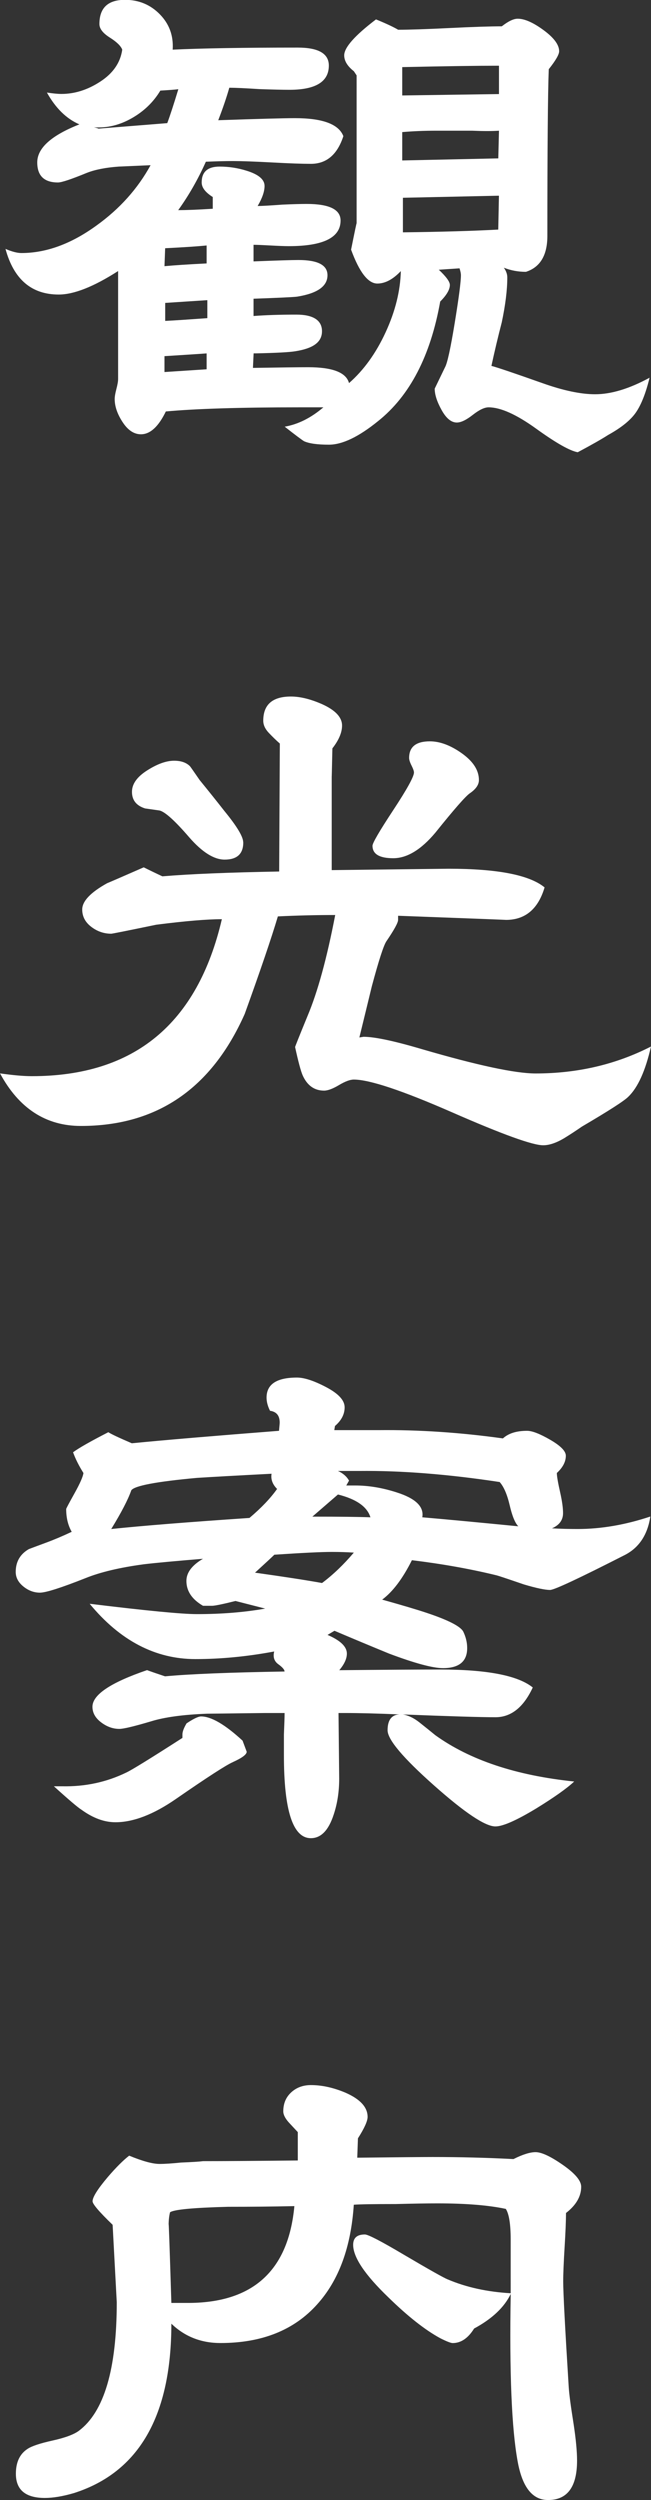 <?xml version="1.0" encoding="UTF-8"?>
<svg id="_レイヤー_1" data-name=" レイヤー 1" xmlns="http://www.w3.org/2000/svg" viewBox="0 0 163.58 627.76">
  <rect x="0" y="0" width="163.58" height="627.76" fill="#333333" stroke="none"/>
  <defs>
    <style>
      .cls-1 {
        fill: #fff;
        stroke-width: 0px;
      }
    </style>
  </defs>
  <path class="cls-1" d="M163.23,94.81c-.93,3.82-2.06,6.72-3.39,8.68-1.33,1.97-3.68,3.88-7.03,5.73-1.62,1.04-4.17,2.49-7.64,4.34-1.97-.35-5.44-2.31-10.42-5.9-4.98-3.59-8.97-5.38-11.98-5.38-1.04,0-2.37.64-3.99,1.91-1.62,1.27-2.95,1.91-3.99,1.91-1.39,0-2.66-1.04-3.82-3.13-1.16-2.08-1.74-3.88-1.74-5.38l2.6-5.38c.58-1.04,1.39-4.75,2.43-11.11,1.04-6.37,1.56-10.36,1.56-11.98,0-.46-.12-1.04-.35-1.74l-5.21.35c1.85,1.74,2.78,3.01,2.78,3.82,0,1.16-.81,2.55-2.43,4.17-2.43,13.66-7.64,23.68-15.63,30.04-4.86,3.94-8.97,5.9-12.33,5.9-2.9,0-4.98-.29-6.25-.87-.58-.35-2.2-1.56-4.86-3.65,3.36-.58,6.6-2.2,9.72-4.86h-5.9c-15.05,0-26.28.35-33.69,1.04-1.85,3.82-3.94,5.73-6.25,5.73-1.74,0-3.27-1.01-4.6-3.04-1.33-2.02-2-3.96-2-5.82,0-.58.14-1.42.43-2.52.29-1.1.43-1.94.43-2.52v-27.09c-6.14,3.94-11.11,5.9-14.93,5.9-6.83,0-11.29-3.82-13.37-11.46,1.62.69,2.95,1.04,3.99,1.04,6.25,0,12.56-2.31,18.93-6.95,5.79-4.17,10.3-9.2,13.54-15.11-2.66.12-5.33.23-7.99.35-3.24.23-5.9.75-7.99,1.56-3.94,1.62-6.37,2.43-7.29,2.43-3.47,0-5.21-1.68-5.21-5.04,0-3.59,3.53-6.77,10.59-9.55-3.24-1.39-5.96-4.05-8.16-7.99,1.5.23,2.72.35,3.65.35,3.36,0,6.63-1.04,9.81-3.13,3.18-2.08,5.01-4.75,5.47-7.99-.35-.93-1.39-1.94-3.13-3.04-1.74-1.1-2.61-2.23-2.61-3.39,0-4.05,2.14-6.08,6.43-6.08,3.47,0,6.4,1.22,8.77,3.65,2.37,2.43,3.44,5.38,3.21,8.86,7.41-.35,17.89-.52,31.43-.52,5.21,0,7.81,1.51,7.81,4.52,0,4.05-3.3,6.08-9.9,6.08-1.74,0-4.23-.06-7.47-.17-3.59-.23-6.14-.35-7.64-.35-.69,2.43-1.62,5.15-2.78,8.16,10.19-.35,16.61-.52,19.28-.52,6.95,0,11,1.51,12.16,4.52-1.51,4.63-4.23,6.95-8.16,6.95-2.2,0-5.47-.11-9.81-.35-4.34-.23-7.61-.35-9.81-.35-1.85,0-4.11.06-6.77.17-1.97,4.4-4.28,8.45-6.95,12.16,1.97,0,4.86-.11,8.68-.35v-2.95c-1.85-1.16-2.78-2.37-2.78-3.65,0-2.66,1.5-3.99,4.51-3.99,2.31,0,4.57.35,6.77,1.04,3.01.93,4.52,2.2,4.52,3.82,0,1.39-.58,3.07-1.74,5.04.93,0,3.01-.11,6.25-.35,2.54-.11,4.57-.17,6.08-.17,5.67,0,8.51,1.39,8.51,4.17,0,4.28-4.34,6.43-13.02,6.43-1.04,0-2.58-.06-4.6-.17-2.03-.11-3.45-.17-4.25-.17v4.17c5.79-.23,9.55-.35,11.29-.35,4.86,0,7.29,1.27,7.29,3.82,0,2.78-2.55,4.57-7.64,5.38-.93.12-4.57.29-10.94.52v4.34c3.01-.23,6.6-.35,10.77-.35s6.43,1.39,6.43,4.17-2.26,4.34-6.77,5.04c-1.39.23-4.63.41-9.72.52h-.69l-.17,3.65c6.83-.11,11.46-.17,13.89-.17,6.14,0,9.55,1.33,10.25,3.99,3.7-3.24,6.77-7.49,9.2-12.76,2.43-5.27,3.7-10.39,3.82-15.37-1.97,2.08-3.94,3.13-5.9,3.13-2.32,0-4.52-2.84-6.6-8.51.93-4.63,1.39-6.83,1.39-6.6V18.93l-.69-1.04c-1.62-1.27-2.43-2.6-2.43-3.99,0-1.97,2.66-4.98,7.99-9.03,2.54,1.04,4.4,1.91,5.56,2.6,2.78,0,7.09-.14,12.94-.43,5.84-.29,10.22-.43,13.11-.43,1.62-1.27,2.95-1.91,3.99-1.91,1.74,0,3.91.96,6.51,2.87,2.6,1.91,3.91,3.68,3.91,5.3,0,.81-.87,2.32-2.61,4.51-.23,6.02-.35,19.97-.35,41.85,0,4.86-1.8,7.87-5.38,9.03-1.97,0-3.82-.35-5.56-1.04.58.81.87,1.62.87,2.43,0,3.13-.46,6.89-1.39,11.29-.93,3.59-1.8,7.24-2.6,10.94,1.39.35,5.67,1.8,12.85,4.34,5.21,1.85,9.61,2.78,13.2,2.78,4.05,0,8.62-1.39,13.72-4.17ZM44.8,22.4c-.93.12-2.43.23-4.51.35-1.74,2.9-4.14,5.21-7.21,6.95-3.07,1.74-6.22,2.49-9.46,2.26.92.23,1.27.35,1.04.35l17.37-1.39c.69-1.85,1.62-4.69,2.78-8.51ZM51.92,66.16v-4.52c-2.32.23-5.79.46-10.42.69l-.17,4.51c2.43-.23,5.96-.46,10.59-.69ZM51.92,92.73v-3.99c-1.62.12-5.15.35-10.59.69v3.99l10.59-.69ZM52.1,75.37l-10.59.69v4.52c2.31-.11,5.84-.35,10.59-.69v-4.52ZM125.38,23.62v-7.12c-5.44,0-13.54.12-24.31.35v7.12l24.31-.35ZM125.38,32.82c-1.74.12-3.99.12-6.77,0h-9.03c-3.01,0-5.85.12-8.51.35v7.12c5.32-.11,13.37-.29,24.14-.52l.17-6.95ZM125.38,49.14c-5.33.12-13.37.29-24.14.52v8.68c9.61-.11,17.6-.35,23.96-.69l.17-8.51Z"/>
  <path class="cls-1" d="M163.58,262.74c-1.39,6.14-3.3,10.36-5.73,12.68-1.04,1.04-4.92,3.53-11.63,7.47-1.51,1.04-3.01,2.03-4.52,2.95-1.97,1.16-3.71,1.74-5.21,1.74-2.67,0-10.28-2.75-22.84-8.25-12.56-5.5-20.81-8.25-24.75-8.25-.93,0-2.17.46-3.73,1.39-1.56.93-2.81,1.39-3.73,1.39-2.43,0-4.23-1.27-5.38-3.82-.46-1.04-1.1-3.41-1.91-7.12,0-.11,1.04-2.72,3.13-7.81,2.54-6.02,4.86-14.47,6.95-25.35-4.86,0-9.67.12-14.41.35-1.62,5.44-4.4,13.6-8.33,24.49-8.34,18.75-22.05,28.13-41.16,28.13-8.8,0-15.57-4.4-20.32-13.2,3.24.46,5.9.7,7.99.7,25.7,0,41.62-13.14,47.75-39.42-3.71,0-9.2.46-16.5,1.39-7.29,1.51-11.06,2.26-11.29,2.26-1.85,0-3.53-.58-5.04-1.74-1.51-1.16-2.26-2.6-2.26-4.34,0-2.08,2.08-4.28,6.25-6.6.58-.23,3.65-1.56,9.2-3.99,1.39.69,2.95,1.45,4.69,2.26,6.83-.58,16.61-.98,29.35-1.21.11-22.69.17-33.4.17-32.13-.93-.81-1.85-1.71-2.78-2.69-.93-.98-1.39-2-1.39-3.04,0-4.05,2.31-6.08,6.95-6.08,2.31,0,4.92.64,7.81,1.91,3.36,1.51,5.04,3.3,5.04,5.38,0,1.74-.81,3.65-2.43,5.73-.12,5.33-.17,7.64-.17,6.95v23.62l29.35-.35c12.27,0,20.32,1.56,24.14,4.69-1.62,5.44-4.86,8.16-9.72,8.16.58,0-8.45-.35-27.09-1.04v1.04c0,.69-.98,2.49-2.95,5.38-.69,1.04-1.91,4.8-3.65,11.29-1.04,4.28-2.08,8.57-3.13,12.85l1.04-.17c2.78,0,7.7,1.04,14.76,3.13,13.89,4.05,23.38,6.08,28.48,6.08,10.53,0,20.2-2.26,29-6.77ZM61.13,211.51c0,2.9-1.56,4.34-4.69,4.34-2.66,0-5.62-1.85-8.86-5.56-3.59-4.17-6.08-6.42-7.47-6.77-.81-.11-2.03-.29-3.65-.52-2.2-.69-3.3-2.08-3.3-4.17,0-1.97,1.27-3.76,3.82-5.38,2.54-1.62,4.8-2.43,6.77-2.43,1.74,0,3.07.46,3.99,1.39.11.12.92,1.28,2.43,3.47,2.08,2.55,4.17,5.15,6.25,7.81,3.13,3.82,4.69,6.43,4.69,7.81ZM120.34,195.88c0,1.16-.75,2.26-2.26,3.3-1.04.69-3.94,3.99-8.68,9.9-3.59,4.28-7.12,6.42-10.59,6.42s-5.21-1.04-5.21-3.13c0-.69,1.74-3.67,5.21-8.94,3.47-5.27,5.21-8.42,5.21-9.46,0-.35-.2-.92-.61-1.74-.41-.81-.61-1.45-.61-1.91,0-2.78,1.74-4.17,5.21-4.17,2.54,0,5.24,1.01,8.08,3.04,2.83,2.03,4.25,4.25,4.25,6.69Z"/>
  <path class="cls-1" d="M163.41,380.83c-.69,4.51-2.78,7.7-6.25,9.55-11.58,5.9-17.89,8.86-18.93,8.86-1.28,0-3.47-.46-6.6-1.39-4.05-1.39-6.31-2.14-6.77-2.26-6.6-1.62-13.72-2.89-21.36-3.82-2.32,4.63-4.81,7.93-7.47,9.9,4.98,1.39,8.68,2.49,11.11,3.3,5.56,1.85,8.65,3.45,9.29,4.78.63,1.33.96,2.69.96,4.08,0,3.36-2.03,5.04-6.08,5.04-2.55,0-7.06-1.21-13.55-3.65-4.51-1.85-9.09-3.76-13.72-5.73l-1.74,1.04c3.24,1.39,4.86,2.95,4.86,4.69,0,1.28-.64,2.67-1.91,4.17,11.58-.11,20.03-.17,25.35-.17,11.81,0,19.56,1.51,23.27,4.51-2.32,4.98-5.44,7.47-9.38,7.47-3.59,0-11.35-.23-23.27-.7,1.39.23,2.78.9,4.17,2,1.39,1.1,2.72,2.17,3.99,3.21,8.68,6.25,20.32,10.13,34.9,11.63-1.85,1.74-5.04,3.99-9.55,6.77-4.98,3.01-8.39,4.51-10.25,4.51-2.55,0-7.7-3.44-15.46-10.33-7.76-6.89-11.63-11.49-11.63-13.81,0-2.54.98-3.88,2.95-3.99-5.44-.23-10.01-.35-13.72-.35h-1.56l.17,16.5c0,3.24-.46,6.25-1.39,9.03-1.28,3.94-3.19,5.9-5.73,5.9-4.52,0-6.77-6.95-6.77-20.84v-5.21c.11-2.54.17-4.34.17-5.38h-4.86c-9.38.12-14.24.17-14.59.17-6.02.23-10.71.87-14.07,1.91-4.28,1.27-6.95,1.91-7.99,1.91-1.62,0-3.16-.55-4.6-1.65-1.45-1.1-2.17-2.4-2.17-3.91,0-3.01,4.57-6.08,13.72-9.2.93.35,2.43.87,4.51,1.56,6.25-.58,16.26-.98,30.04-1.21,0-.46-.52-1.07-1.56-1.82-1.04-.75-1.39-1.82-1.04-3.21-6.83,1.28-13.43,1.91-19.8,1.91-10.07,0-18.93-4.63-26.57-13.89,14.24,1.74,23.21,2.6,26.92,2.6,6.25,0,11.98-.46,17.19-1.39l-7.47-1.91c-3.24.81-5.21,1.21-5.9,1.21h-2.26c-2.78-1.62-4.17-3.7-4.17-6.25,0-2.08,1.39-3.93,4.17-5.56-7.06.58-12.04,1.04-14.93,1.39-6.02.81-10.88,1.97-14.59,3.47-6.14,2.43-9.96,3.65-11.46,3.65s-2.9-.52-4.17-1.56c-1.28-1.04-1.91-2.26-1.91-3.65,0-2.54,1.1-4.46,3.3-5.73.92-.35,2.4-.9,4.43-1.65,2.02-.75,4.14-1.65,6.34-2.69-.93-1.62-1.39-3.53-1.39-5.73,0-.11.69-1.42,2.08-3.91,1.39-2.49,2.14-4.2,2.26-5.12-1.16-1.85-2.03-3.59-2.61-5.21,1.39-1.04,4.34-2.72,8.86-5.04.69.46,2.66,1.39,5.9,2.78,8.22-.81,20.55-1.85,36.99-3.13.11-1.16.17-1.85.17-2.08,0-1.74-.81-2.72-2.43-2.95-.58-1.16-.87-2.26-.87-3.3,0-3.36,2.54-5.04,7.64-5.04,1.85,0,4.31.81,7.38,2.43,3.07,1.62,4.6,3.3,4.6,5.04s-.81,3.3-2.43,4.69l-.17,1.04h11.11c10.07-.11,20.49.58,31.26,2.08,1.39-1.27,3.41-1.91,6.08-1.91,1.27,0,3.21.75,5.82,2.26,2.6,1.51,3.91,2.84,3.91,3.99,0,1.51-.75,2.95-2.26,4.34,0,.81.29,2.49.87,5.04.46,2.08.69,3.76.69,5.04,0,1.74-.93,3.01-2.78,3.82,2.2.12,4.34.17,6.43.17,5.9,0,11.98-1.04,18.23-3.12ZM58.52,442.47c-1.62.69-6.37,3.76-14.24,9.2-5.67,3.94-10.77,5.9-15.28,5.9-2.78,0-5.62-1.04-8.51-3.13-.93-.58-3.24-2.54-6.95-5.9h2.08c5.79.12,11.17-1.04,16.15-3.47,1.27-.58,5.96-3.47,14.07-8.68v-.87c0-.69.35-1.62,1.04-2.78,1.74-1.16,2.95-1.74,3.65-1.74,2.54,0,6.02,2.03,10.42,6.08l1.04,2.78c0,.69-1.16,1.56-3.47,2.6ZM69.63,373.88c-1.16-1.16-1.62-2.43-1.39-3.82-8.92.46-15.17.81-18.75,1.04-10.19.93-15.69,1.97-16.5,3.12-.81,2.32-2.49,5.56-5.04,9.72,7.75-.81,19.33-1.74,34.73-2.78,3.01-2.54,5.32-4.98,6.95-7.29ZM88.91,389.86c-1.74-.11-3.59-.17-5.56-.17-2.55,0-7.35.23-14.41.7-.46.46-2.08,1.97-4.86,4.51,7.41,1.04,13.02,1.91,16.84,2.6,2.78-2.08,5.44-4.63,7.99-7.64ZM93.08,381c-.81-2.66-3.53-4.57-8.16-5.73l-6.43,5.56c6.95,0,11.81.06,14.59.17ZM130.24,383.26c-.81-.81-1.54-2.58-2.17-5.3-.64-2.72-1.48-4.66-2.52-5.82-12.97-1.97-24.72-2.89-35.25-2.78h-5.38c1.27.58,2.2,1.39,2.78,2.43l-.69,1.22h2.26c3.36,0,6.83.58,10.42,1.74,4.75,1.51,6.89,3.59,6.42,6.25,5.44.46,13.49,1.22,24.14,2.26Z"/>
  <path class="cls-1" d="M146.04,549.09c0,2.43-1.28,4.63-3.82,6.6,0,1.97-.12,4.84-.35,8.6-.23,3.76-.35,6.63-.35,8.6,0,2.78.46,11.63,1.39,26.57.11,1.74.52,4.81,1.22,9.2.58,3.82.87,6.89.87,9.2,0,6.6-2.43,9.9-7.29,9.9-3.94,0-6.48-3.24-7.64-9.72-1.51-8.22-2.08-22.23-1.74-42.02-1.62,3.36-4.69,6.25-9.2,8.68-1.51,2.43-3.3,3.65-5.38,3.65-.46,0-1.51-.4-3.13-1.22-3.82-2.08-8.16-5.5-13.02-10.25-5.9-5.67-8.86-10.07-8.86-13.2,0-1.74.98-2.6,2.95-2.6.81,0,4.05,1.68,9.72,5.04,6.48,3.82,10.19,5.9,11.11,6.25,4.63,1.97,9.9,3.13,15.8,3.47v-13.54c0-3.82-.41-6.37-1.22-7.64-4.28-.92-10.01-1.39-17.19-1.39-2.66,0-6.14.06-10.42.17-5.67,0-9.2.06-10.59.17-.7,10.65-3.76,18.99-9.2,25.01-5.79,6.48-13.89,9.72-24.31,9.72-4.86,0-8.97-1.62-12.33-4.86,0,23.16-8.16,37.33-24.49,42.54-2.78.81-5.21,1.22-7.29,1.22-4.86,0-7.29-2.02-7.29-6.08,0-2.89.98-4.98,2.95-6.25,1.04-.69,3.13-1.39,6.25-2.08,3.12-.69,5.32-1.5,6.6-2.43,6.37-4.75,9.55-15.51,9.55-32.3,0-.11-.35-6.6-1.04-19.45-3.36-3.24-5.04-5.21-5.04-5.9,0-1.04,1.27-3.07,3.82-6.08,2.08-2.43,3.88-4.22,5.38-5.38,3.36,1.39,5.9,2.08,7.64,2.08,1.27,0,3.07-.11,5.38-.35,2.78-.11,4.63-.23,5.56-.35,5.32,0,13.25-.06,23.79-.17v-7.12l-2.26-2.43c-.93-1.04-1.39-1.97-1.39-2.78,0-1.97.67-3.56,2-4.78,1.33-1.22,2.98-1.82,4.95-1.82,2.78,0,5.67.64,8.68,1.91,3.7,1.62,5.56,3.65,5.56,6.08,0,1.04-.81,2.84-2.43,5.38l-.17,4.86c10.07-.11,16.38-.17,18.93-.17,6.83,0,13.6.17,20.32.52,2.31-1.16,4.17-1.74,5.56-1.74,1.5,0,3.79,1.07,6.86,3.21,3.07,2.14,4.6,3.97,4.6,5.47ZM73.98,553.96c-5.56.12-11.11.17-16.67.17-8.8.23-13.66.69-14.59,1.39-.23.93-.35,2.03-.35,3.3,0-1.85.23,4.63.69,19.45h3.82c16.55.12,25.58-7.99,27.09-24.31Z"/>
</svg>